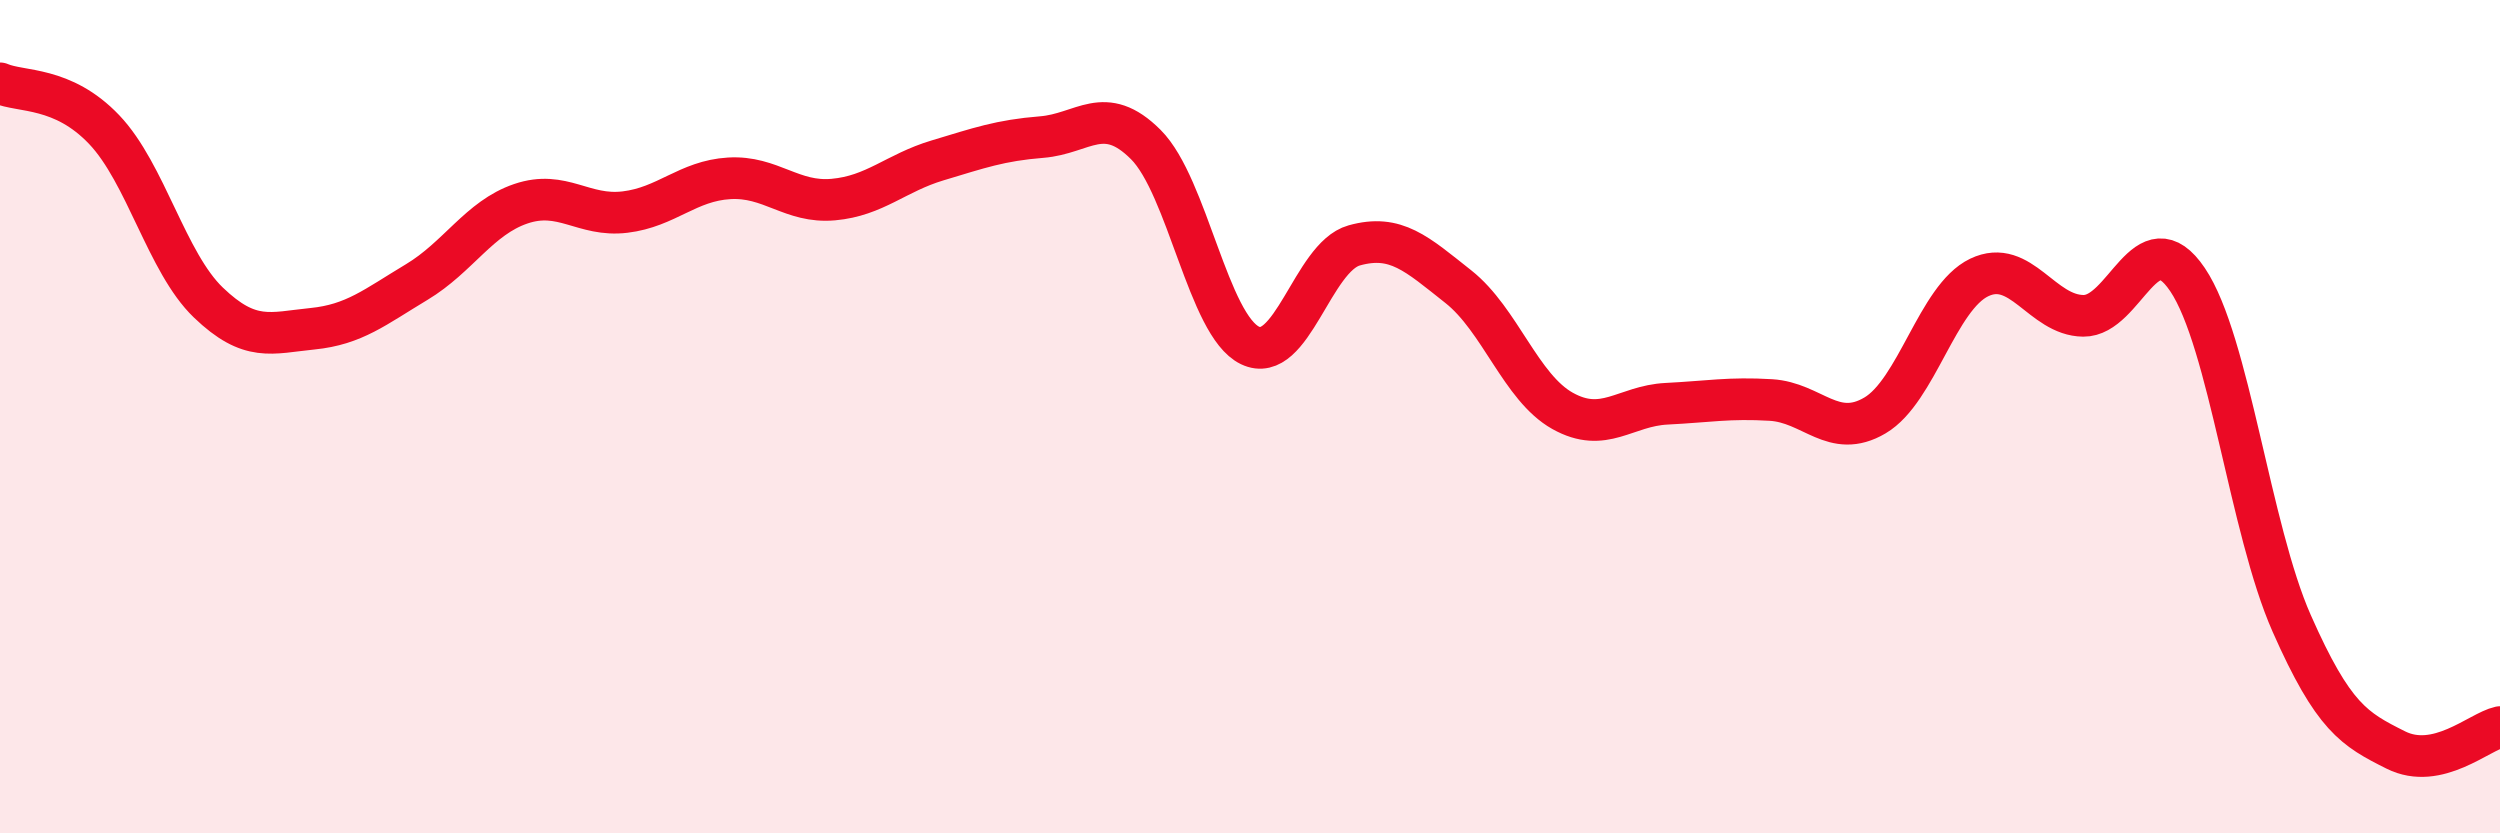
    <svg width="60" height="20" viewBox="0 0 60 20" xmlns="http://www.w3.org/2000/svg">
      <path
        d="M 0,2 C 0.5,2.22 1.5,2.06 2.5,3.11 C 3.5,4.16 4,6.3 5,7.26 C 6,8.22 6.5,7.99 7.5,7.89 C 8.5,7.79 9,7.37 10,6.77 C 11,6.17 11.5,5.23 12.5,4.89 C 13.5,4.55 14,5.21 15,5.09 C 16,4.97 16.5,4.34 17.5,4.28 C 18.5,4.22 19,4.88 20,4.79 C 21,4.7 21.5,4.15 22.5,3.85 C 23.5,3.55 24,3.37 25,3.29 C 26,3.21 26.5,2.47 27.5,3.47 C 28.5,4.47 29,7.81 30,8.29 C 31,8.77 31.5,6.17 32.5,5.89 C 33.5,5.61 34,6.09 35,6.88 C 36,7.67 36.5,9.3 37.5,9.86 C 38.5,10.42 39,9.74 40,9.69 C 41,9.64 41.5,9.54 42.5,9.6 C 43.5,9.66 44,10.56 45,9.97 C 46,9.38 46.5,7.14 47.5,6.66 C 48.5,6.18 49,7.57 50,7.58 C 51,7.59 51.5,5.23 52.5,6.71 C 53.5,8.19 54,12.7 55,14.96 C 56,17.22 56.5,17.5 57.5,18 C 58.5,18.5 59.5,17.56 60,17.45L60 20L0 20Z"
        fill="#EB0A25"
        opacity="0.1"
        stroke-linecap="round"
        stroke-linejoin="round"
      />
      <path
        d="M 0,2 C 0.5,2.22 1.5,2.06 2.5,3.11 C 3.5,4.16 4,6.3 5,7.26 C 6,8.22 6.5,7.99 7.5,7.89 C 8.5,7.79 9,7.37 10,6.77 C 11,6.17 11.5,5.23 12.5,4.89 C 13.5,4.55 14,5.21 15,5.09 C 16,4.97 16.5,4.34 17.5,4.28 C 18.5,4.22 19,4.88 20,4.79 C 21,4.7 21.5,4.15 22.5,3.85 C 23.5,3.55 24,3.37 25,3.29 C 26,3.21 26.5,2.47 27.5,3.47 C 28.5,4.47 29,7.81 30,8.29 C 31,8.77 31.5,6.17 32.5,5.89 C 33.5,5.61 34,6.09 35,6.88 C 36,7.67 36.5,9.3 37.5,9.86 C 38.5,10.42 39,9.74 40,9.69 C 41,9.64 41.5,9.54 42.5,9.6 C 43.5,9.66 44,10.56 45,9.97 C 46,9.38 46.5,7.14 47.5,6.66 C 48.5,6.18 49,7.57 50,7.58 C 51,7.59 51.5,5.23 52.5,6.71 C 53.5,8.19 54,12.7 55,14.96 C 56,17.22 56.5,17.5 57.5,18 C 58.5,18.5 59.5,17.56 60,17.45"
        stroke="#EB0A25"
        stroke-width="1"
        fill="none"
        stroke-linecap="round"
        stroke-linejoin="round"
      />
    </svg>
  